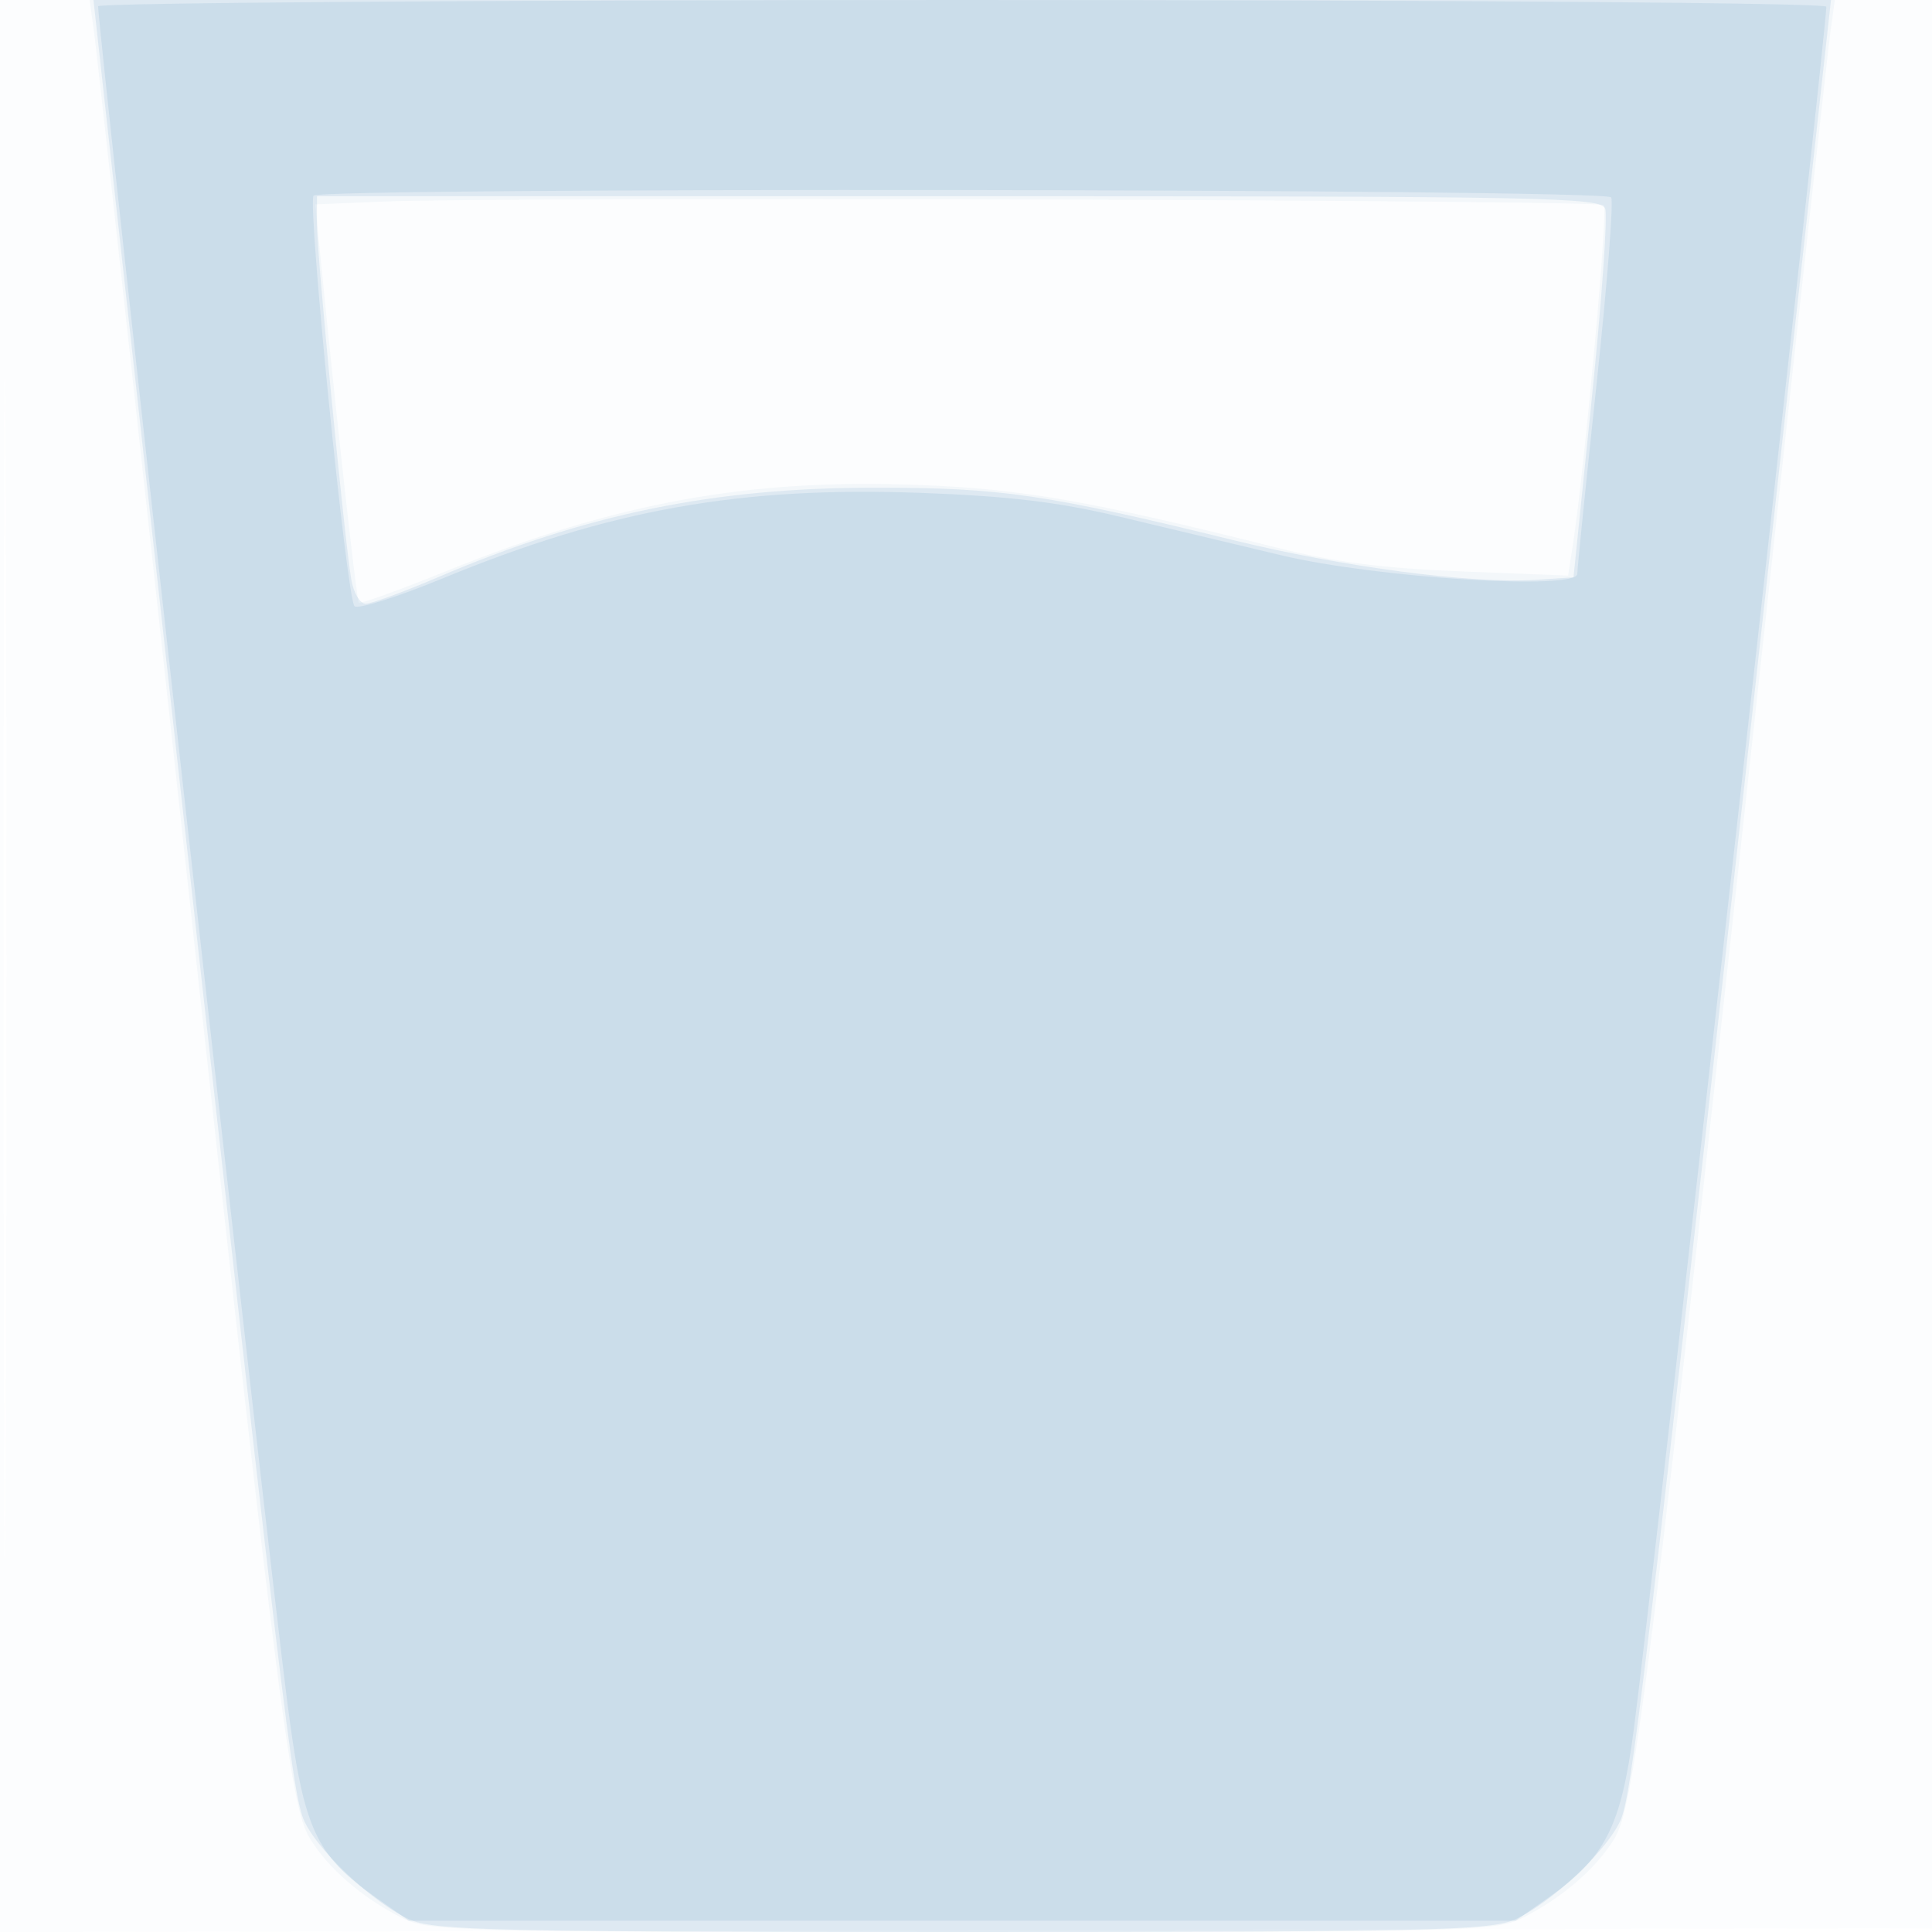 <svg xmlns="http://www.w3.org/2000/svg" width="256" height="256"><path fill="#79a8cc" fill-opacity=".016" fill-rule="evenodd" d="M0 128.004v128.004l128.25-.254 128.25-.254.254-127.75L257.008 0H0zm.485.496c0 70.4.119 99.053.265 63.672s.146-92.98 0-128S.485 58.1.485 128.5"/><path fill="#79a8cc" fill-opacity=".063" fill-rule="evenodd" d="M12.459 4.25c.32 2.338 4.188 37.325 8.594 77.75C36.924 227.589 38.37 239.245 41.109 243.676c2.427 3.927 6.843 7.749 11.985 10.372C56.782 255.929 59.47 256 127.5 256s70.718-.071 74.406-1.952c5.142-2.623 9.558-6.445 11.985-10.372 2.735-4.424 4.723-20.546 21.052-170.676 3.858-35.475 7.277-66.412 7.597-68.75l.583-4.25H11.877zm38.179 22.463-8.862.368.663 6.71c2.158 21.829 4.81 45.759 5.105 46.069.189.199 5.431-1.695 11.65-4.208 22.473-9.082 40.038-12.275 62.657-11.391 13.657.534 22.673 2.114 47.149 8.259 7.802 1.958 14.133 2.779 24.639 3.192l14.14.556.602-3.884c1.585-10.228 4.725-44.611 4.129-45.208-.699-.699-146.162-1.115-161.872-.463"/><path fill="#79a8cc" fill-opacity=".175" fill-rule="evenodd" d="M15.168 25.25C36.821 221.711 38.43 235.637 40.065 240.657c1.27 3.898 9.441 11.692 14.454 13.786C57.769 255.801 67.082 256 127.5 256s69.731-.199 72.981-1.557c5.013-2.094 13.184-9.888 14.454-13.786 1.612-4.95 3.763-23.56 24.898-215.407L242.615 0H12.385zM42 29.78c0 4.055 3.627 41.572 4.54 46.97.307 1.812 1.155 3.25 1.917 3.25.751 0 5.027-1.567 9.501-3.482 19.715-8.438 36.598-11.9 58.042-11.9 16.692 0 22.645.872 47.369 6.94 14.572 3.576 31.705 5.827 40.128 5.271l4.998-.329 2.416-23.602c1.329-12.982 2.132-24.344 1.784-25.25-.58-1.513-7.617-1.648-85.664-1.648H42z"/><path fill="#79a8cc" fill-opacity=".185" fill-rule="evenodd" d="M13 .829C13 4.027 35.329 204.203 38.062 225.5c2.168 16.904 3.702 20.279 11.802 25.972l4.308 3.028h146.656l4.308-3.028c7.583-5.33 9.662-9.424 11.359-22.367C219.016 209.88 242 4.216 242 .888 242 .376 193.533 0 127.5 0 64.525 0 13 .373 13 .829M41.543 25.93c-.802 1.299 4.385 53.276 5.429 54.39.423.451 5.737-1.227 11.81-3.73C80.8 67.515 98.085 64.43 122 65.307c11.633.427 18.182 1.208 26.25 3.131 5.912 1.409 15.588 3.718 21.5 5.132 12.64 3.021 39.25 4.689 39.25 2.459 0-.686 1.154-12.044 2.564-25.241s2.272-24.285 1.917-24.641c-1.145-1.146-171.231-1.361-171.938-.217"/></svg>